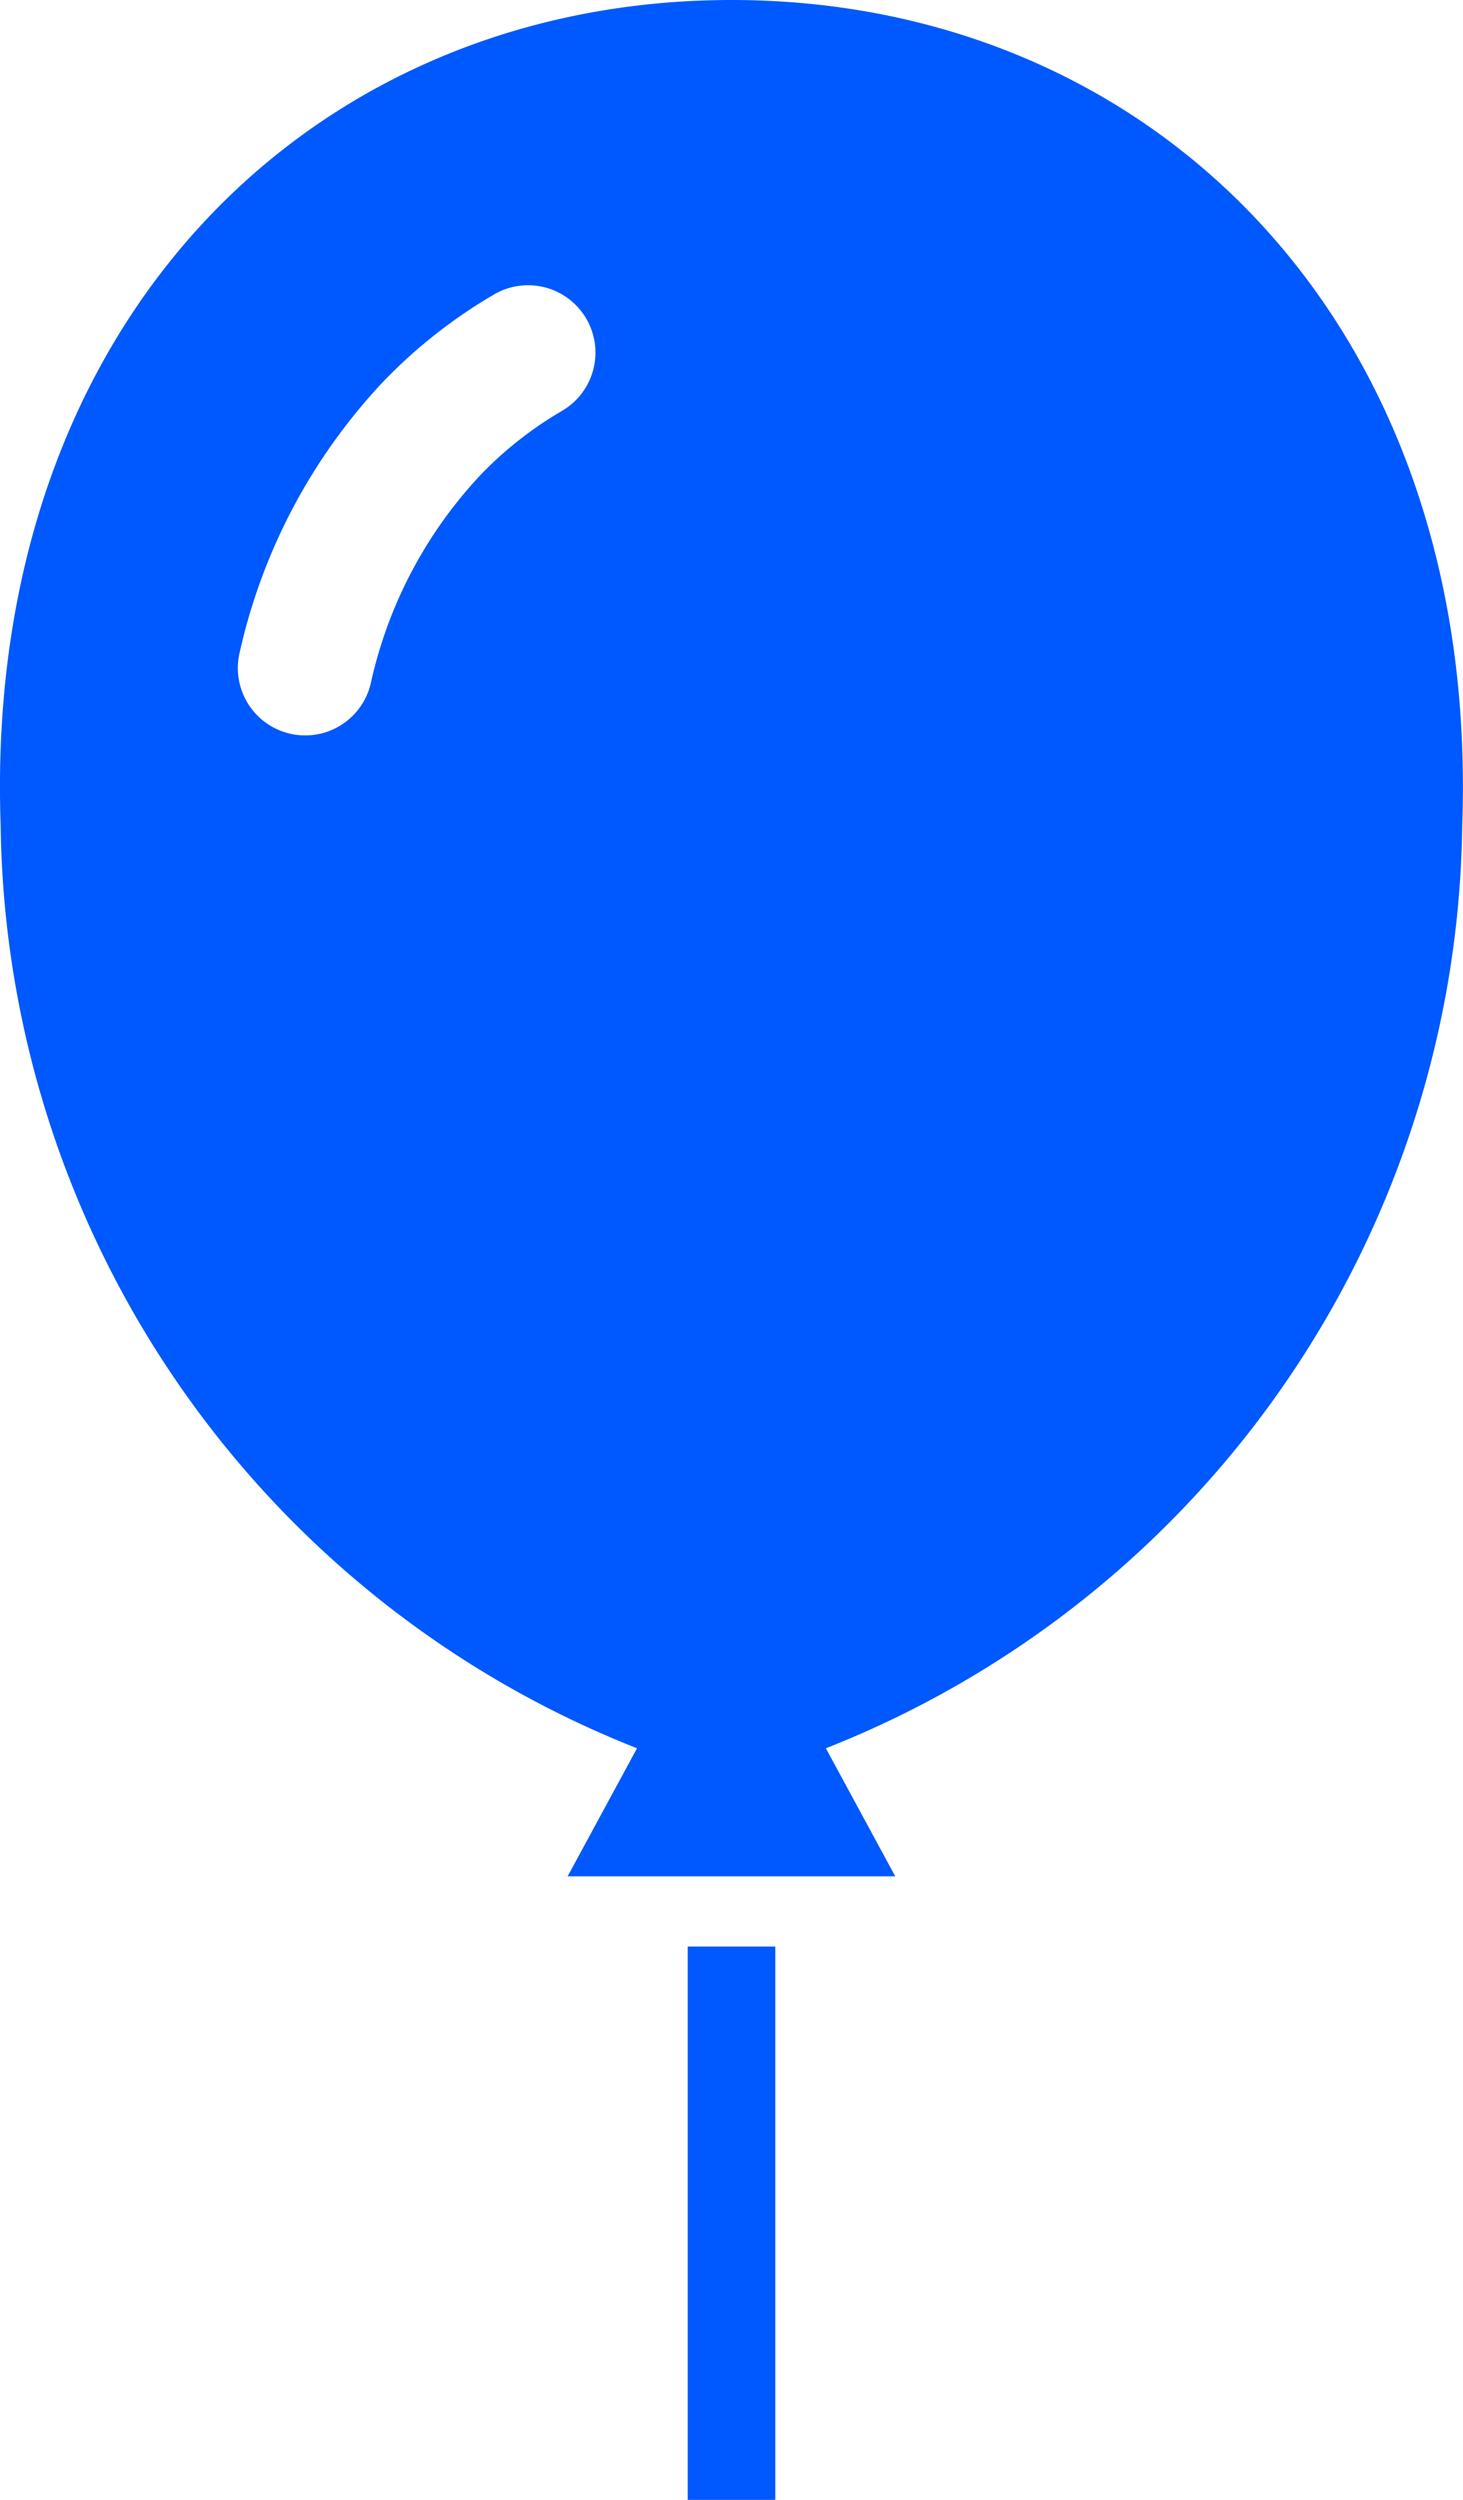 <svg xmlns="http://www.w3.org/2000/svg" width="13.075" height="22.331" viewBox="0 0 13.075 22.331"><g transform="translate(-106.107)"><rect width="0.783" height="4.943" transform="translate(112.253 17.388)" fill="#0058ff"/><path d="M112.645,0c-3.742,0-6.692,2.871-6.532,7.376a8.979,8.979,0,0,0,5.687,8.241l-.62,1.144h2.928l-.62-1.144a8.977,8.977,0,0,0,5.687-8.241C119.337,2.871,116.386,0,112.645,0ZM111.13,3.67a3.346,3.346,0,0,0-.724.568,3.963,3.963,0,0,0-.986,1.869.6.6,0,0,1-1.171-.279,5.173,5.173,0,0,1,1.29-2.426,4.566,4.566,0,0,1,.984-.772.6.6,0,1,1,.607,1.04Z" fill="#0058ff"/></g></svg>